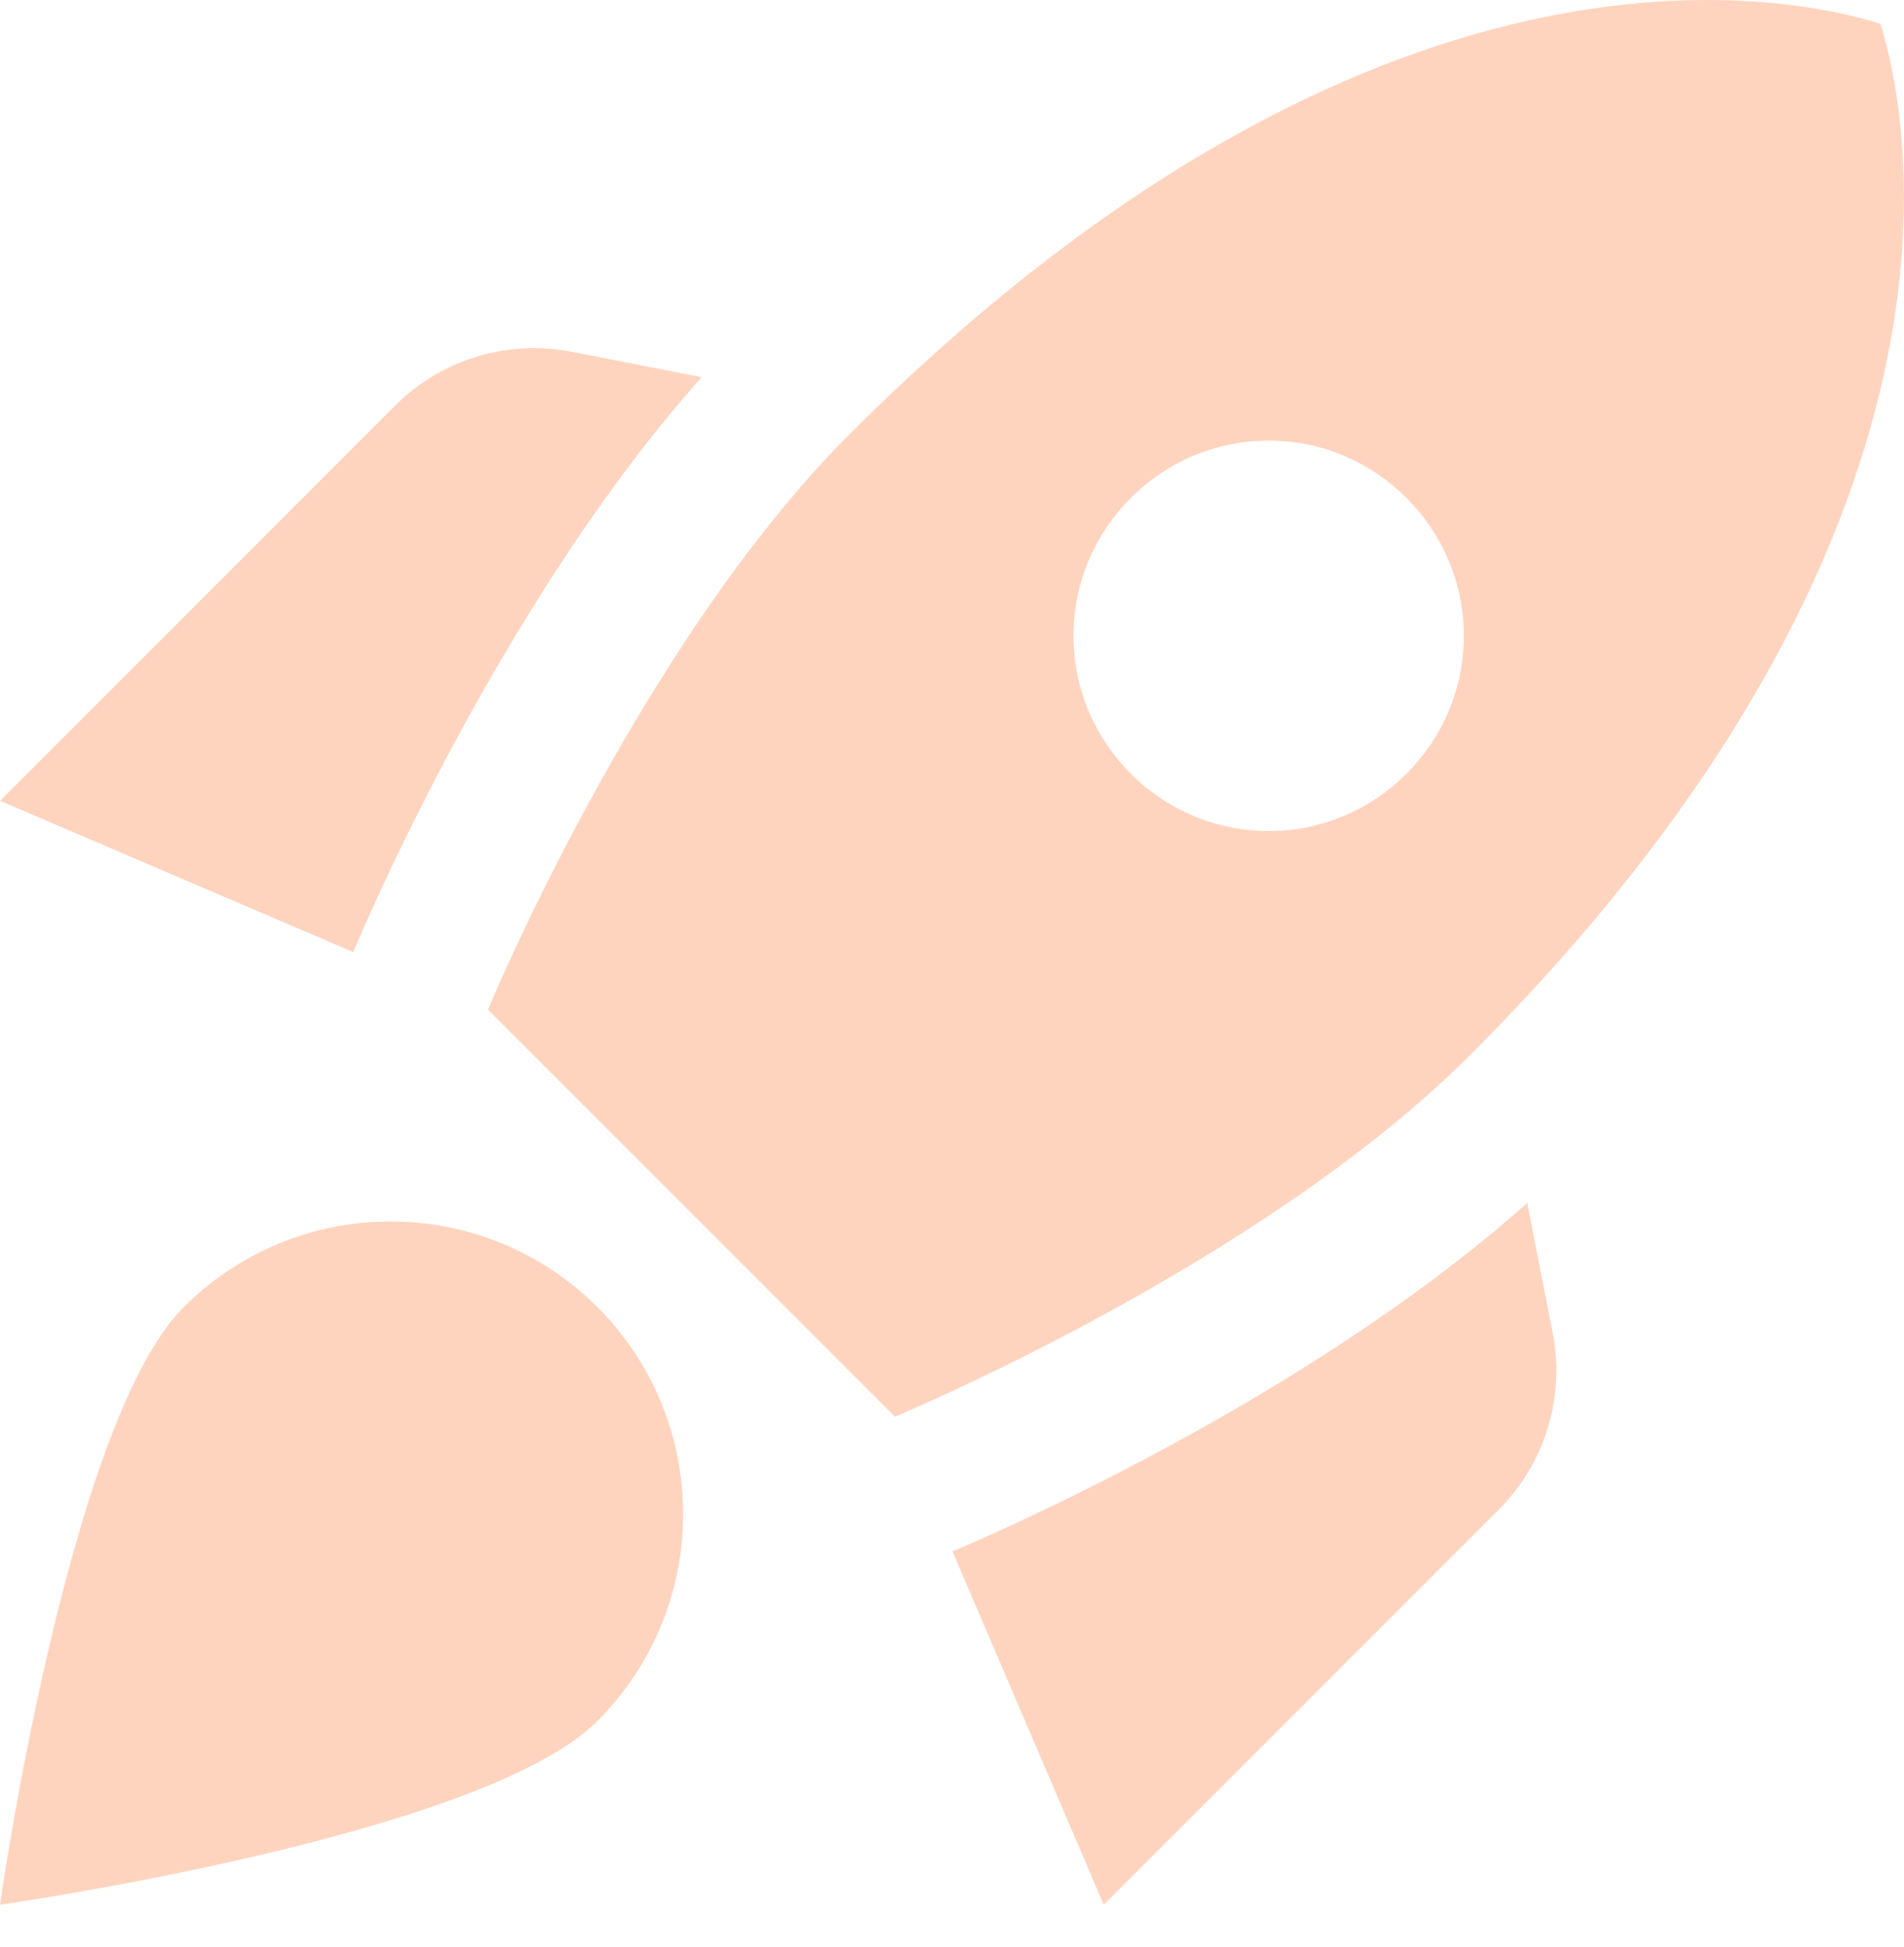 <svg width="45" height="46" viewBox="0 0 45 46" fill="none" xmlns="http://www.w3.org/2000/svg">
<path d="M16.584 8.913C11.878 14.194 8.649 21.783 8.349 22.498L0 18.923L9.341 9.581C10.425 8.497 11.994 8.013 13.516 8.313L16.584 8.913ZM21.15 33.477C21.15 33.477 29.777 29.901 34.736 24.942C47.19 12.488 45.115 2.754 44.446 0.563C42.255 -0.129 32.521 -2.182 20.066 10.273C15.107 15.232 11.532 23.858 11.532 23.858L21.15 33.477ZM36.096 28.425C30.814 33.13 23.226 36.36 22.511 36.659L26.086 45.009L35.427 35.668C36.511 34.584 36.996 33.015 36.696 31.493L36.096 28.425ZM16.145 35.783C16.145 37.697 15.361 39.427 14.116 40.673C11.394 43.394 0 45.009 0 45.009C0 45.009 1.615 33.615 4.336 30.893C5.582 29.648 7.312 28.863 9.226 28.863C13.055 28.863 16.145 31.954 16.145 35.783ZM25.371 15.025C25.371 12.488 27.447 10.412 29.984 10.412C32.521 10.412 34.597 12.488 34.597 15.025C34.597 17.562 32.521 19.638 29.984 19.638C27.447 19.638 25.371 17.562 25.371 15.025Z" fill="#FFD4BF"/>
</svg>
